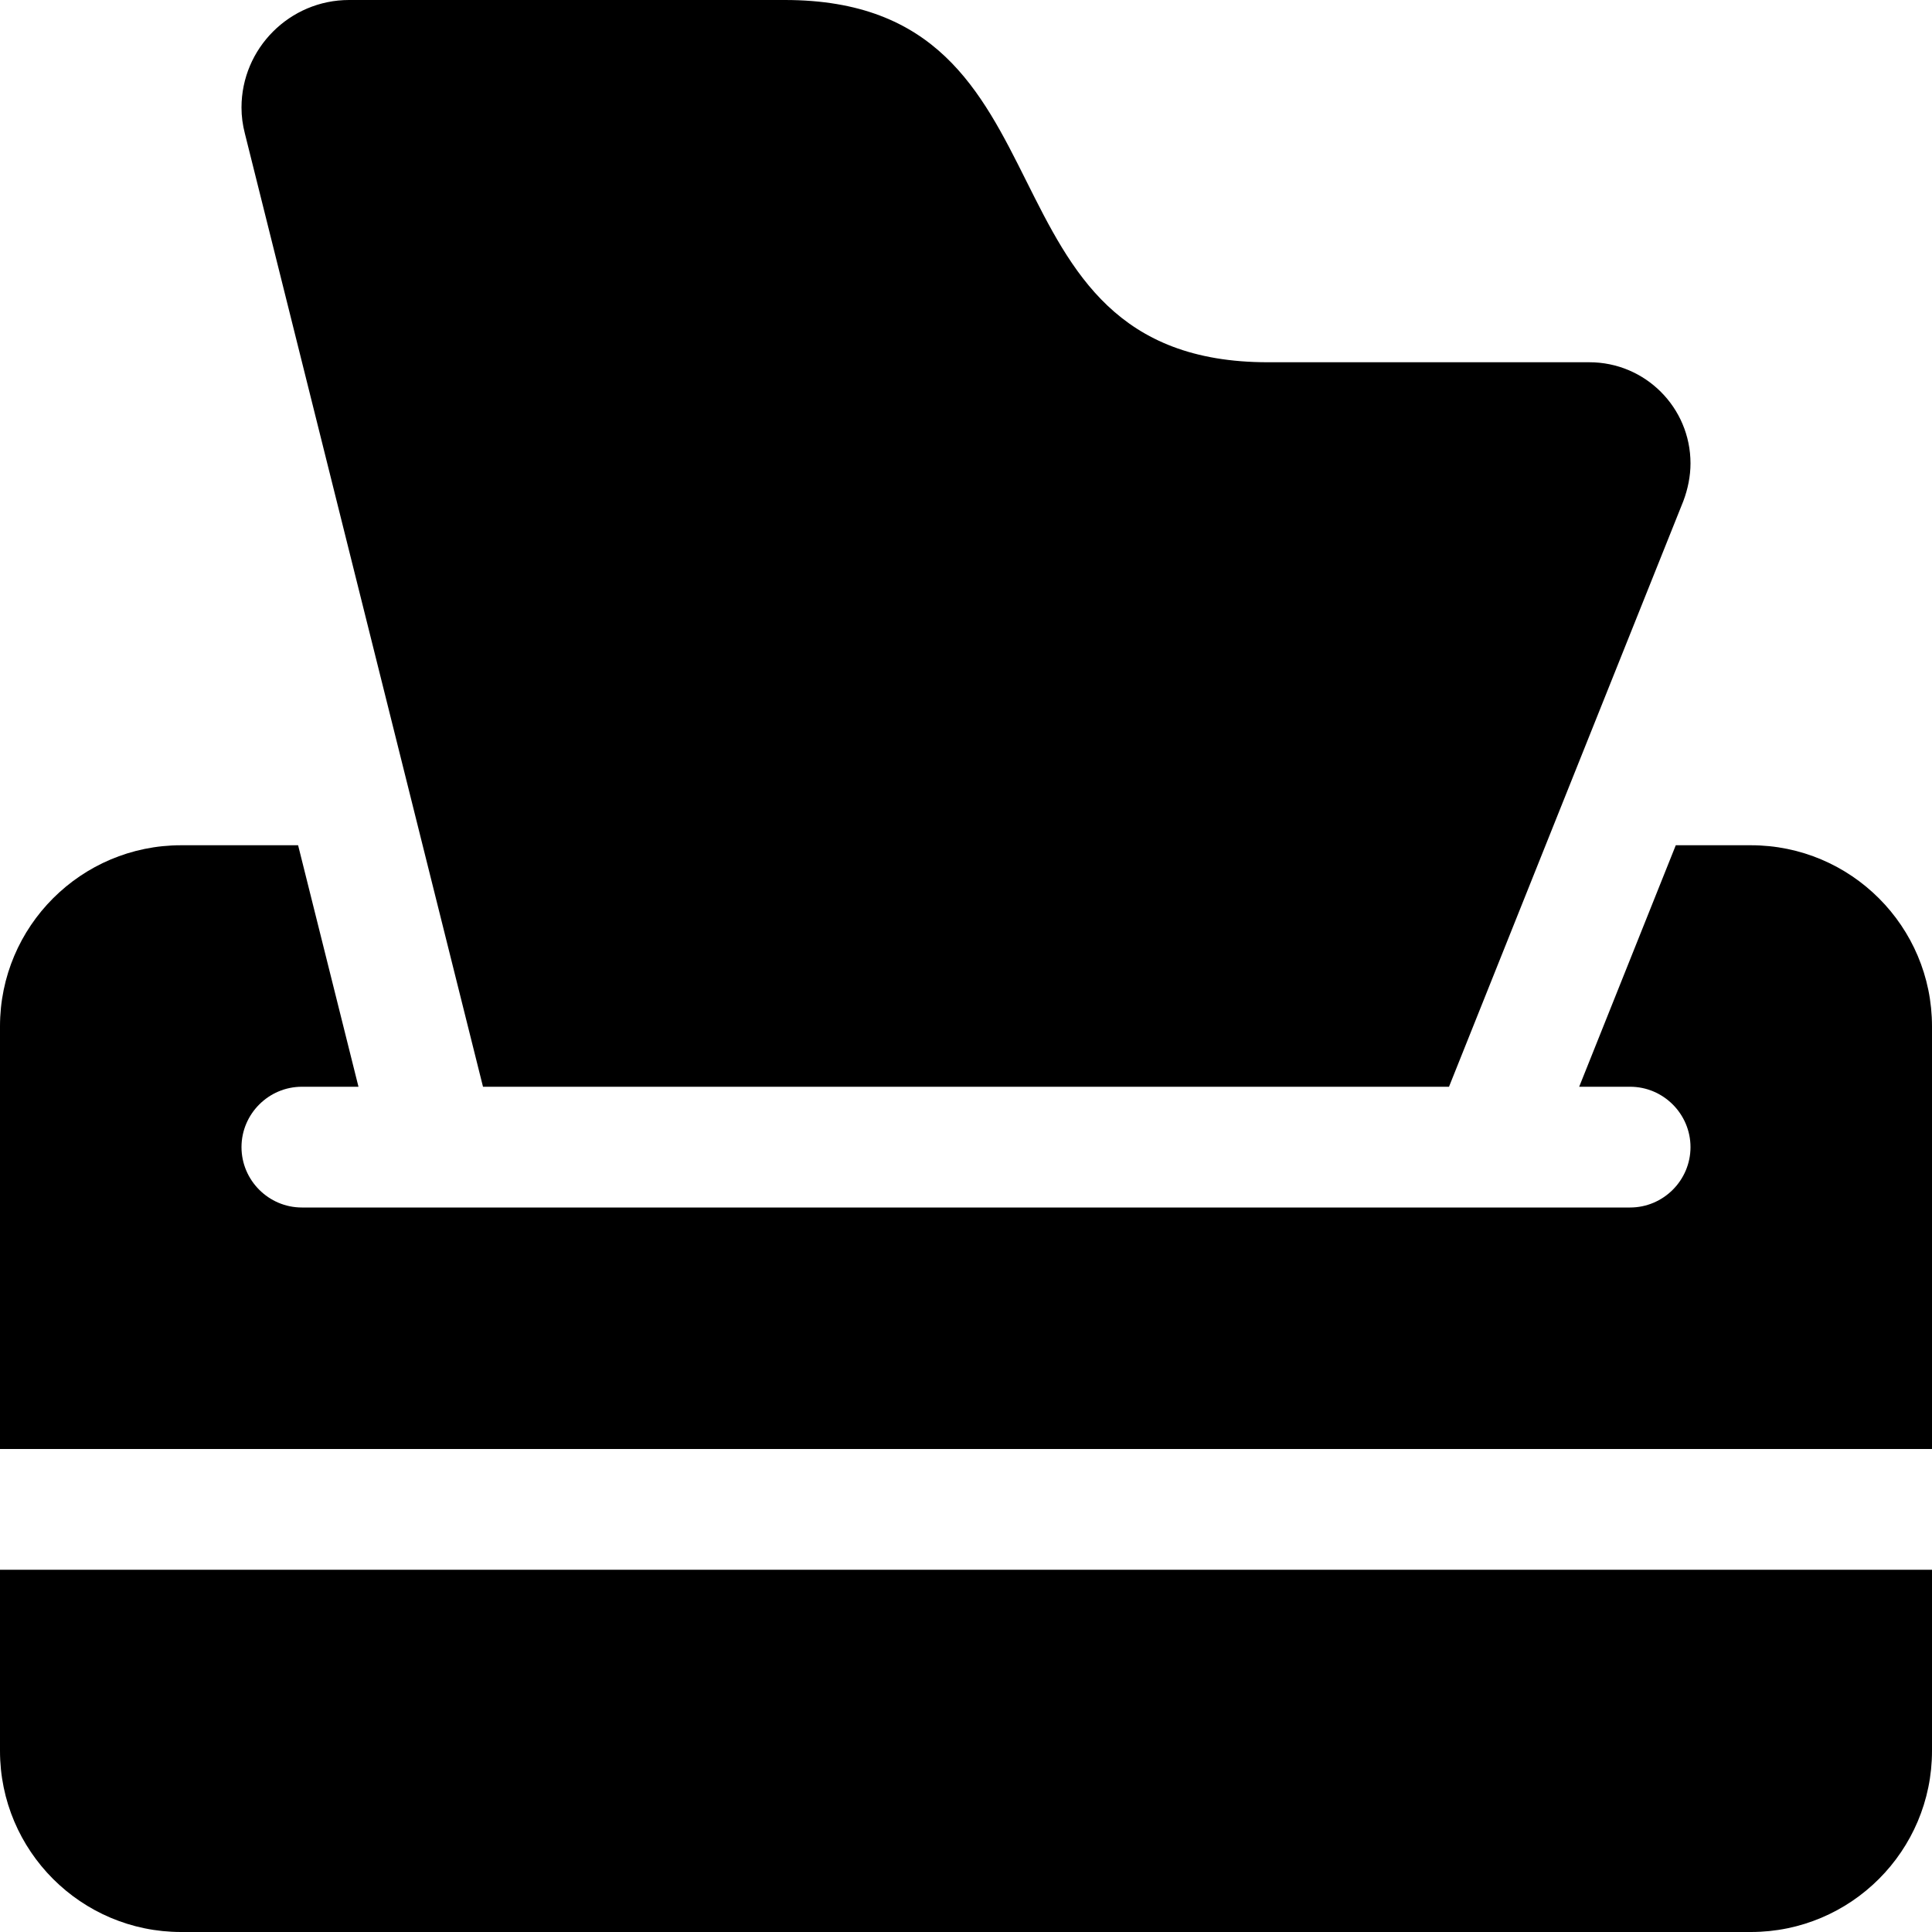 <svg xmlns="http://www.w3.org/2000/svg" viewBox="0 0 512 512"><!--! Font Awesome Free 6.7.1 by @fontawesome - https://fontawesome.com License - https://fontawesome.com/license/free (Icons: CC BY 4.0, Fonts: SIL OFL 1.1, Code: MIT License) Copyright 2024 Fonticons, Inc. --><path d="M92.5 0L208 0c40 0 52 24 64 48s24 48 64 48l85.2 0C436 96 448 108 448 122.8c0 3.4-.7 6.8-1.9 10L409.6 224 384 288l-256 0-16-64L64.9 35.4c-.6-2.3-.9-4.6-.9-6.9C64 12.8 76.8 0 92.5 0zM79 224l16 64-15 0c-8.8 0-16 7.2-16 16s7.2 16 16 16l48 0 256 0 48 0c8.8 0 16-7.2 16-16s-7.2-16-16-16l-13.5 0 25.6-64 19.9 0c26.5 0 48 21.5 48 48l0 112L0 384 0 272c0-26.5 21.5-48 48-48l31 0zM0 416l512 0 0 48c0 26.5-21.5 48-48 48L48 512c-26.5 0-48-21.5-48-48l0-48z"/></svg>
